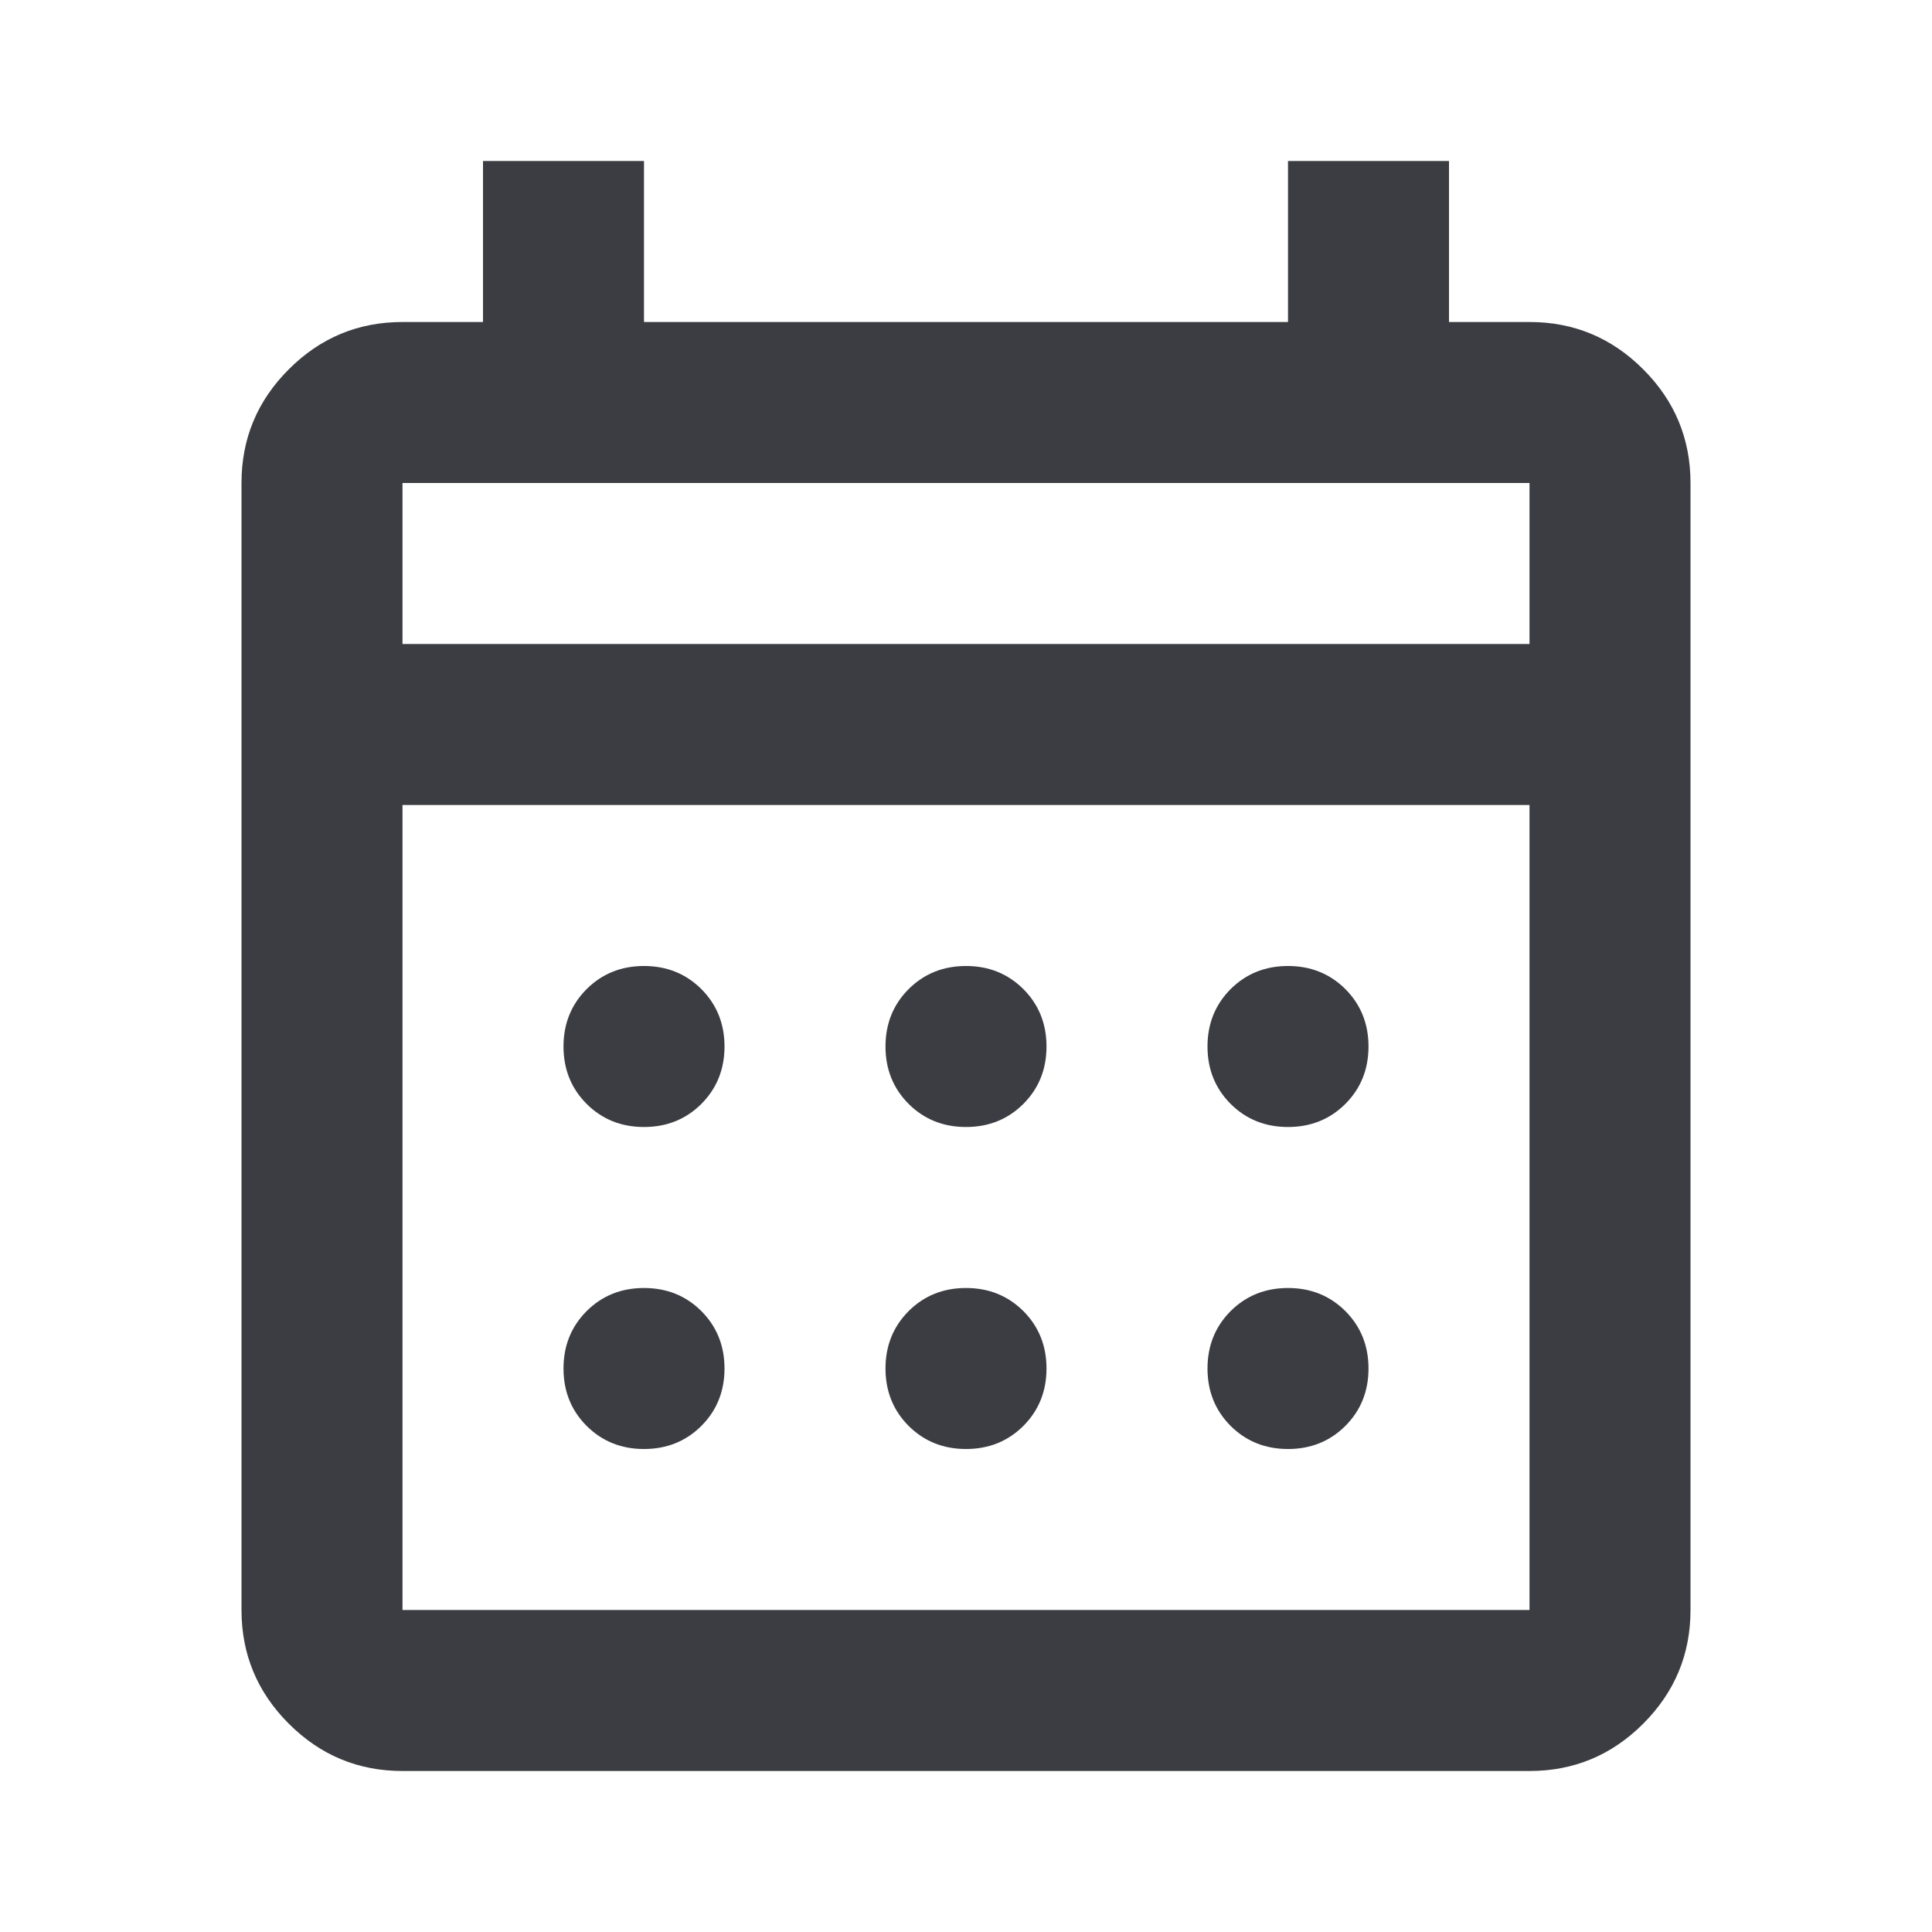 <svg width="27" height="27" viewBox="0 0 27 27" fill="none" xmlns="http://www.w3.org/2000/svg">
<path d="M5.625 24.75C5.006 24.75 4.477 24.53 4.036 24.089C3.595 23.648 3.375 23.119 3.375 22.5V6.75C3.375 6.131 3.595 5.602 4.036 5.161C4.477 4.72 5.006 4.5 5.625 4.5H6.75V2.25H9V4.5H18V2.25H20.25V4.5H21.375C21.994 4.5 22.523 4.72 22.964 5.161C23.405 5.602 23.625 6.131 23.625 6.75V22.5C23.625 23.119 23.405 23.648 22.964 24.089C22.523 24.53 21.994 24.75 21.375 24.75H5.625ZM5.625 22.5H21.375V11.25H5.625V22.5ZM5.625 9H21.375V6.75H5.625V9ZM13.5 15.75C13.181 15.75 12.914 15.642 12.698 15.427C12.483 15.211 12.375 14.944 12.375 14.625C12.375 14.306 12.483 14.039 12.698 13.823C12.914 13.608 13.181 13.5 13.5 13.5C13.819 13.5 14.086 13.608 14.302 13.823C14.517 14.039 14.625 14.306 14.625 14.625C14.625 14.944 14.517 15.211 14.302 15.427C14.086 15.642 13.819 15.75 13.5 15.75ZM9 15.75C8.681 15.75 8.414 15.642 8.198 15.427C7.983 15.211 7.875 14.944 7.875 14.625C7.875 14.306 7.983 14.039 8.198 13.823C8.414 13.608 8.681 13.5 9 13.5C9.319 13.5 9.586 13.608 9.802 13.823C10.017 14.039 10.125 14.306 10.125 14.625C10.125 14.944 10.017 15.211 9.802 15.427C9.586 15.642 9.319 15.75 9 15.75ZM18 15.75C17.681 15.75 17.414 15.642 17.198 15.427C16.983 15.211 16.875 14.944 16.875 14.625C16.875 14.306 16.983 14.039 17.198 13.823C17.414 13.608 17.681 13.5 18 13.5C18.319 13.5 18.586 13.608 18.802 13.823C19.017 14.039 19.125 14.306 19.125 14.625C19.125 14.944 19.017 15.211 18.802 15.427C18.586 15.642 18.319 15.75 18 15.75ZM13.5 20.25C13.181 20.25 12.914 20.142 12.698 19.927C12.483 19.711 12.375 19.444 12.375 19.125C12.375 18.806 12.483 18.539 12.698 18.323C12.914 18.108 13.181 18 13.5 18C13.819 18 14.086 18.108 14.302 18.323C14.517 18.539 14.625 18.806 14.625 19.125C14.625 19.444 14.517 19.711 14.302 19.927C14.086 20.142 13.819 20.25 13.5 20.25ZM9 20.25C8.681 20.25 8.414 20.142 8.198 19.927C7.983 19.711 7.875 19.444 7.875 19.125C7.875 18.806 7.983 18.539 8.198 18.323C8.414 18.108 8.681 18 9 18C9.319 18 9.586 18.108 9.802 18.323C10.017 18.539 10.125 18.806 10.125 19.125C10.125 19.444 10.017 19.711 9.802 19.927C9.586 20.142 9.319 20.25 9 20.25ZM18 20.25C17.681 20.25 17.414 20.142 17.198 19.927C16.983 19.711 16.875 19.444 16.875 19.125C16.875 18.806 16.983 18.539 17.198 18.323C17.414 18.108 17.681 18 18 18C18.319 18 18.586 18.108 18.802 18.323C19.017 18.539 19.125 18.806 19.125 19.125C19.125 19.444 19.017 19.711 18.802 19.927C18.586 20.142 18.319 20.25 18 20.25Z" fill="#3C3D42"/>
</svg>
